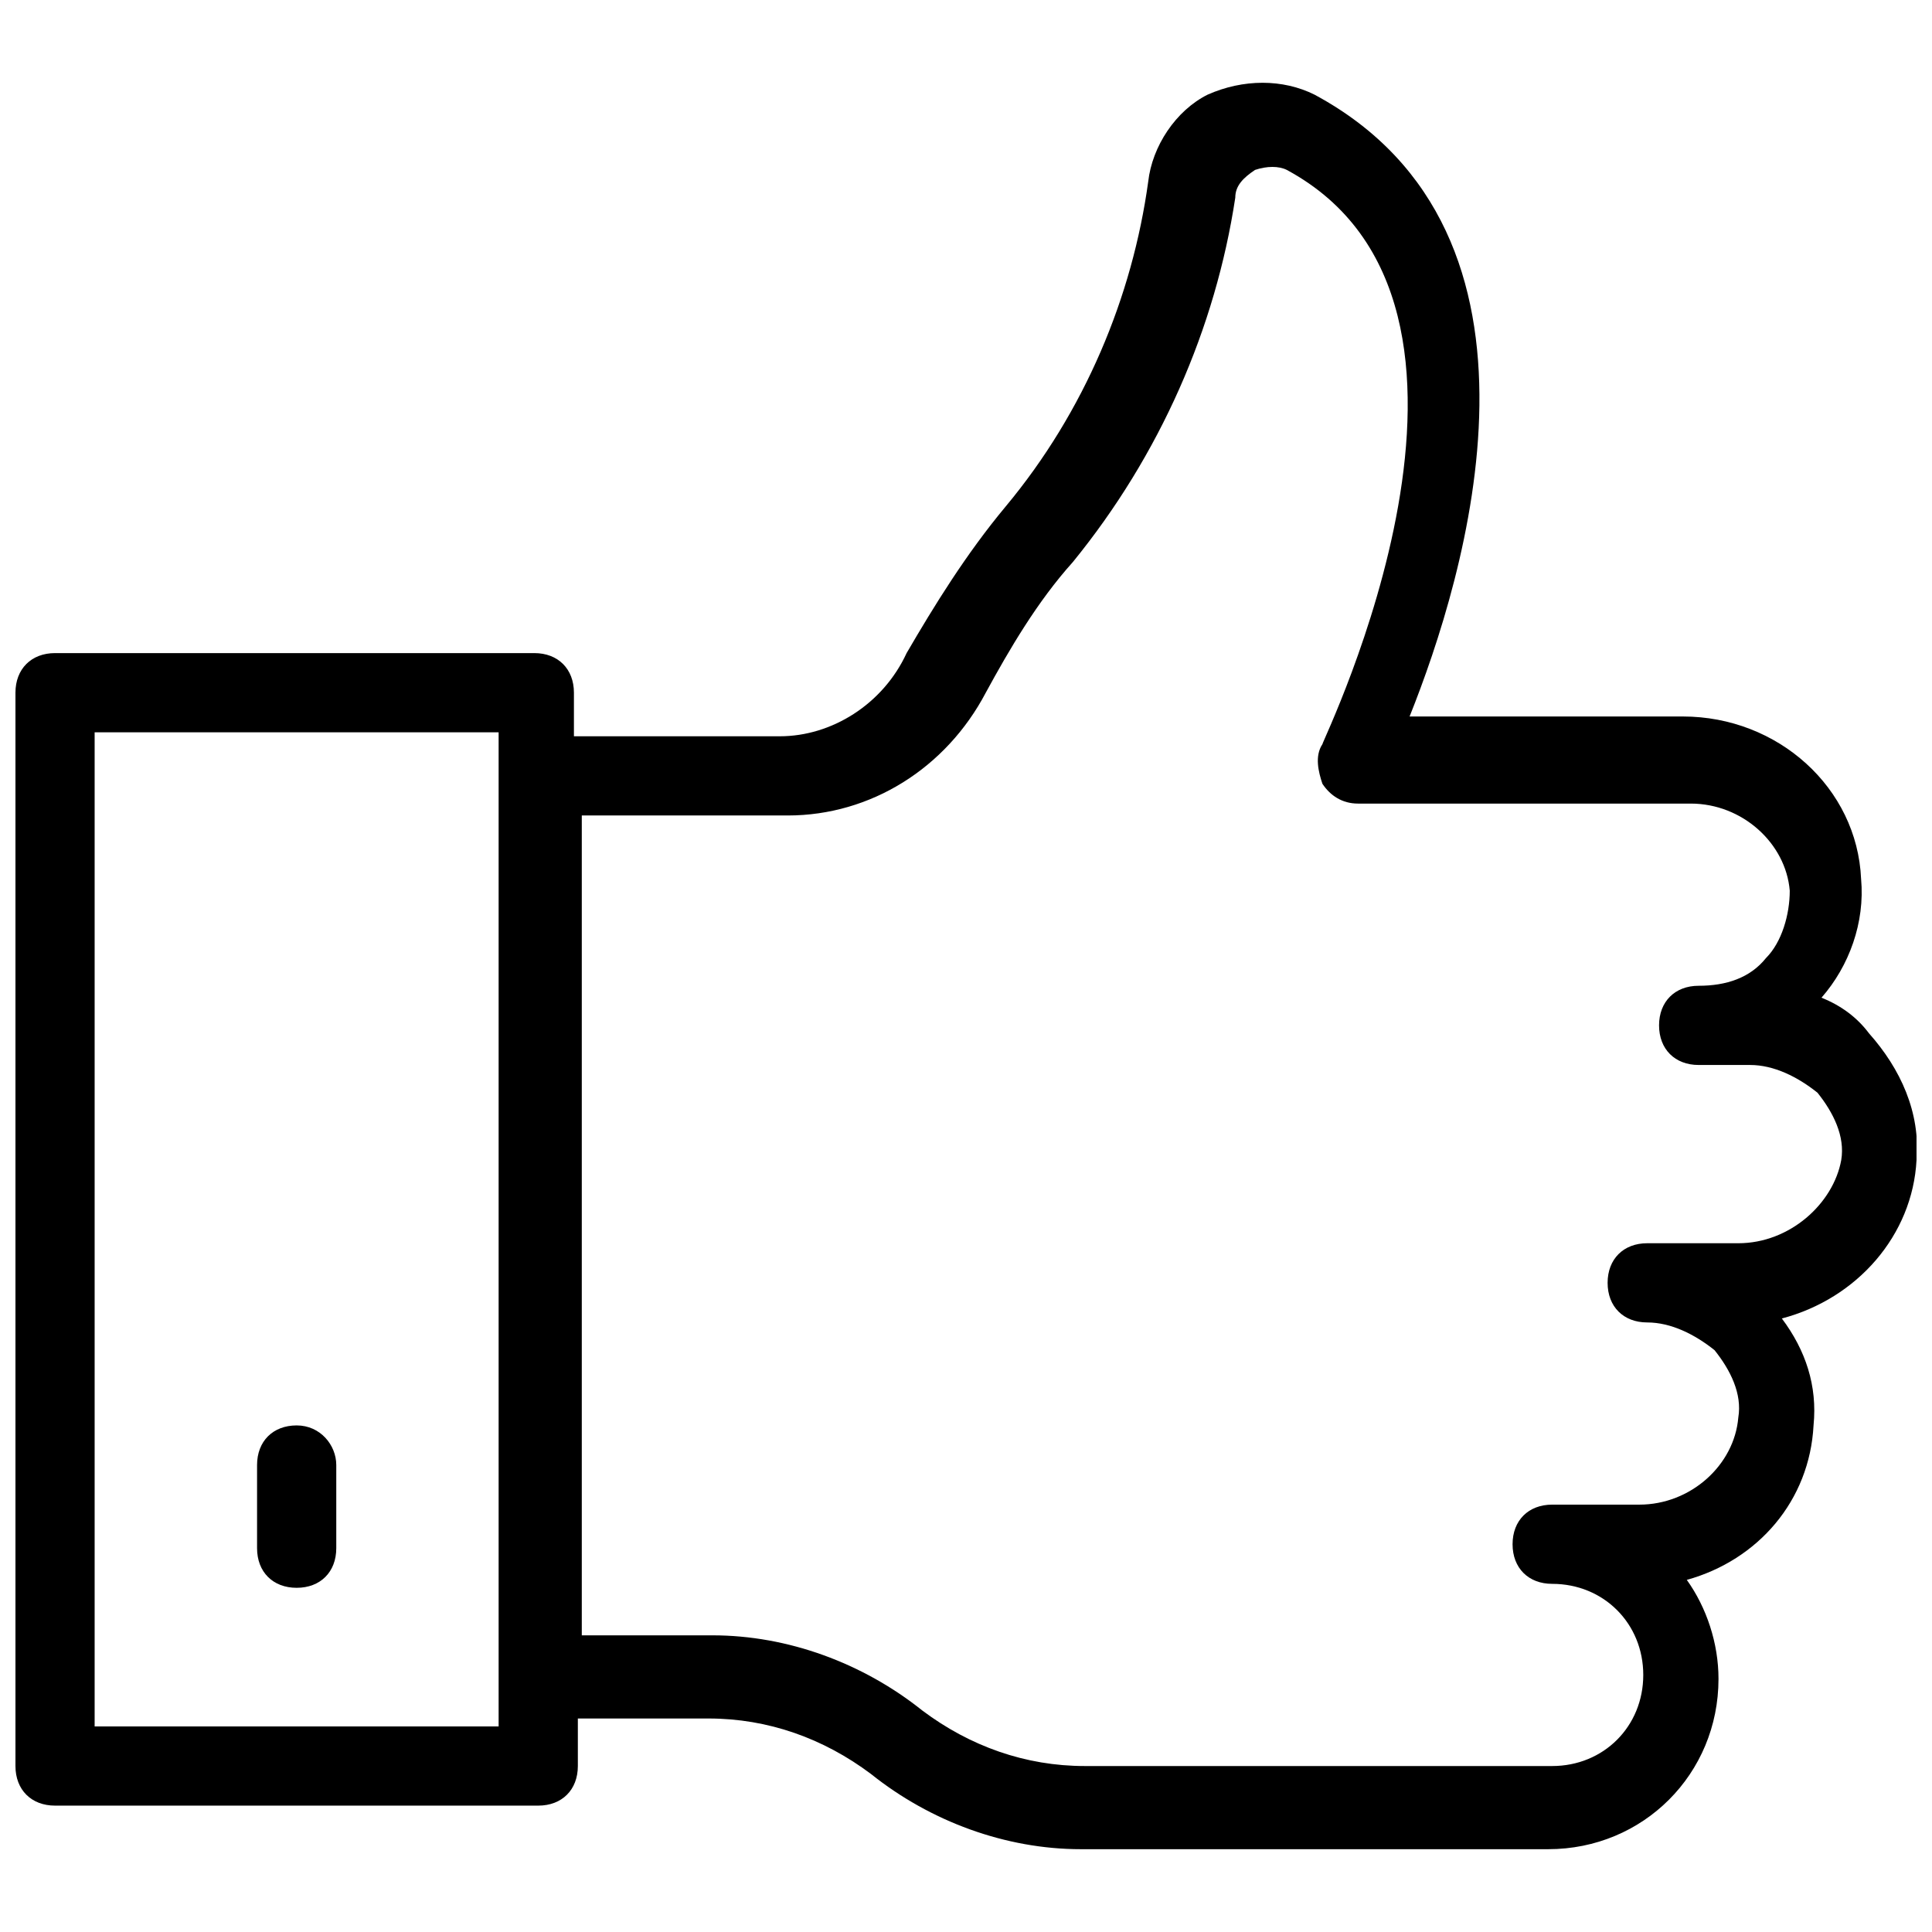 <?xml version="1.0" encoding="UTF-8"?>
<!-- Uploaded to: SVG Repo, www.svgrepo.com, Generator: SVG Repo Mixer Tools -->
<svg width="800px" height="800px" version="1.1" viewBox="144 144 512 512" xmlns="http://www.w3.org/2000/svg">
 <defs>
  <clipPath id="a">
   <path d="m148.09 165h503.81v470h-503.81z"/>
  </clipPath>
 </defs>
 <g clip-path="url(#a)">
  <path d="m651.9 451.43c1.051-12.594-4.199-24.141-12.594-33.586-3.148-4.199-7.348-7.348-12.594-9.445 7.348-8.398 11.547-19.941 10.496-31.488-1.051-24.141-22.043-43.035-47.23-43.035h-72.422c14.695-36.734 43.035-128.05-25.191-164.79-8.398-4.199-18.895-4.199-28.34 0-8.398 4.199-14.695 13.645-15.742 23.09-4.199 30.438-16.793 60.879-37.785 86.066-10.496 12.594-18.895 26.238-26.238 38.836-6.297 13.645-19.941 22.043-33.586 22.043h-52.48-2.098v-11.547c0-6.297-4.199-10.496-10.496-10.496h-127.01c-6.297 0-10.496 4.199-10.496 10.496v284.44c0 6.297 4.199 10.496 10.496 10.496h128.05c6.297 0 10.496-4.199 10.496-10.496v-12.594h34.637c15.742 0 30.438 5.246 43.035 14.695 15.742 12.594 35.688 19.941 55.629 19.941h123.85c25.191 0 45.133-19.941 45.133-45.133 0-9.445-3.148-18.895-8.398-26.238 18.895-5.246 32.539-20.992 33.586-40.934 1.051-10.496-2.098-19.941-8.398-28.34 19.949-5.25 34.645-22.043 35.691-41.984zm-375.76 150.09h-107.06v-263.45h107.06zm328.53-128.05h-24.141c-6.297 0-10.496 4.199-10.496 10.496s4.199 10.496 10.496 10.496 12.594 3.148 17.844 7.348c4.199 5.246 7.348 11.547 6.297 17.844-1.051 12.594-12.594 23.09-26.238 23.09h-23.09c-6.297 0-10.496 4.199-10.496 10.496 0 6.297 4.199 10.496 10.496 10.496 13.645 0 24.141 10.496 24.141 24.141 0 13.645-10.496 24.141-24.141 24.141h-123.86c-15.742 0-30.438-5.246-43.035-14.695-15.742-12.594-35.688-19.941-55.629-19.941h-34.637v-217.27h2.098 52.48c22.043 0 41.984-12.594 52.48-32.539 6.297-11.547 13.645-24.141 23.09-34.637 23.09-28.34 37.785-61.926 43.035-96.562 0-3.148 2.098-5.246 5.246-7.348 3.148-1.051 6.297-1.051 8.398 0 66.125 35.688 9.445 151.14 9.445 152.19-2.098 3.148-1.051 7.348 0 10.496 2.098 3.148 5.246 5.246 9.445 5.246h88.168c13.645 0 25.191 10.496 26.238 23.09 0 6.297-2.098 13.645-6.297 17.844-4.199 5.246-10.496 7.348-17.844 7.348-6.297 0-10.496 4.199-10.496 10.496s4.199 10.496 10.496 10.496h13.645c6.297 0 12.594 3.148 17.844 7.348 4.199 5.246 7.348 11.547 6.297 17.844-2.094 11.551-13.641 22.047-27.285 22.047z"/>
 </g>
 <path d="m222.62 521.75c-6.297 0-10.496 4.199-10.496 10.496v22.043c0 6.297 4.199 10.496 10.496 10.496 6.297 0 10.496-4.199 10.496-10.496v-22.043c0-5.25-4.199-10.496-10.496-10.496z"/>
</svg>